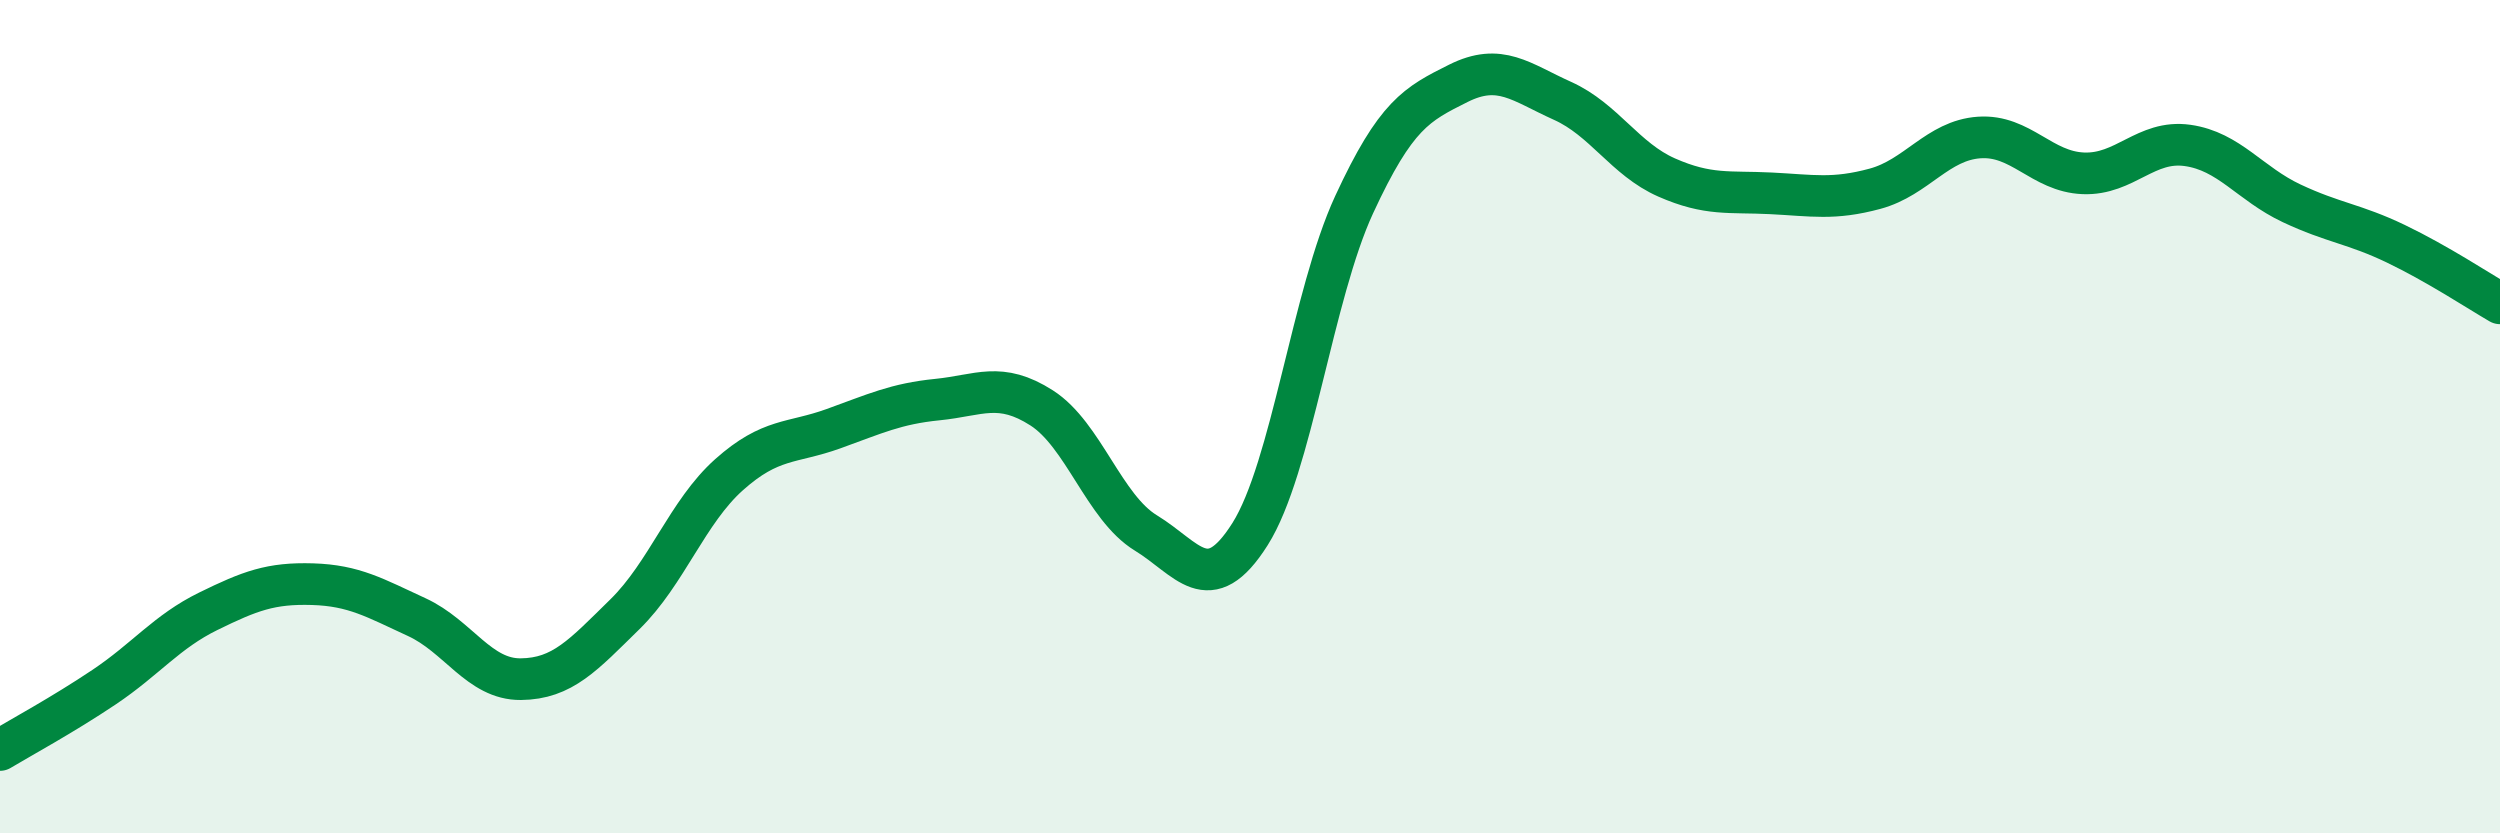 
    <svg width="60" height="20" viewBox="0 0 60 20" xmlns="http://www.w3.org/2000/svg">
      <path
        d="M 0,18 C 0.5,17.7 1.5,17.16 2.5,16.49 C 3.5,15.82 4,15.16 5,14.67 C 6,14.18 6.5,13.99 7.5,14.02 C 8.5,14.05 9,14.35 10,14.81 C 11,15.27 11.5,16.31 12.5,16.3 C 13.5,16.29 14,15.72 15,14.74 C 16,13.76 16.5,12.28 17.5,11.39 C 18.5,10.5 19,10.65 20,10.29 C 21,9.93 21.5,9.69 22.5,9.59 C 23.5,9.49 24,9.15 25,9.79 C 26,10.43 26.5,12.18 27.5,12.79 C 28.5,13.4 29,14.4 30,12.82 C 31,11.24 31.5,7.07 32.5,4.91 C 33.5,2.75 34,2.5 35,2 C 36,1.5 36.5,1.97 37.5,2.42 C 38.5,2.87 39,3.82 40,4.26 C 41,4.7 41.5,4.59 42.5,4.64 C 43.5,4.69 44,4.8 45,4.53 C 46,4.26 46.5,3.37 47.5,3.3 C 48.5,3.23 49,4.12 50,4.16 C 51,4.2 51.5,3.35 52.5,3.49 C 53.5,3.63 54,4.41 55,4.88 C 56,5.35 56.5,5.37 57.5,5.85 C 58.5,6.33 59.5,6.99 60,7.28L60 20L0 20Z"
        fill="#008740"
        opacity="0.1"
        stroke-linecap="round"
        stroke-linejoin="round"
      />
      <path
        d="M 0,18 C 0.5,17.7 1.5,17.16 2.5,16.49 C 3.5,15.82 4,15.16 5,14.67 C 6,14.18 6.5,13.99 7.5,14.02 C 8.5,14.05 9,14.35 10,14.81 C 11,15.27 11.5,16.31 12.5,16.3 C 13.5,16.29 14,15.72 15,14.74 C 16,13.76 16.5,12.28 17.5,11.39 C 18.5,10.5 19,10.65 20,10.29 C 21,9.93 21.5,9.69 22.5,9.59 C 23.5,9.49 24,9.15 25,9.79 C 26,10.43 26.5,12.18 27.5,12.79 C 28.5,13.4 29,14.4 30,12.82 C 31,11.24 31.5,7.07 32.5,4.91 C 33.5,2.75 34,2.5 35,2 C 36,1.5 36.5,1.97 37.5,2.42 C 38.5,2.87 39,3.82 40,4.26 C 41,4.7 41.5,4.59 42.5,4.64 C 43.5,4.69 44,4.8 45,4.53 C 46,4.26 46.5,3.37 47.5,3.3 C 48.5,3.23 49,4.12 50,4.16 C 51,4.2 51.5,3.35 52.5,3.49 C 53.5,3.63 54,4.41 55,4.88 C 56,5.35 56.5,5.37 57.5,5.85 C 58.5,6.33 59.5,6.99 60,7.28"
        stroke="#008740"
        stroke-width="1"
        fill="none"
        stroke-linecap="round"
        stroke-linejoin="round"
      />
    </svg>
  